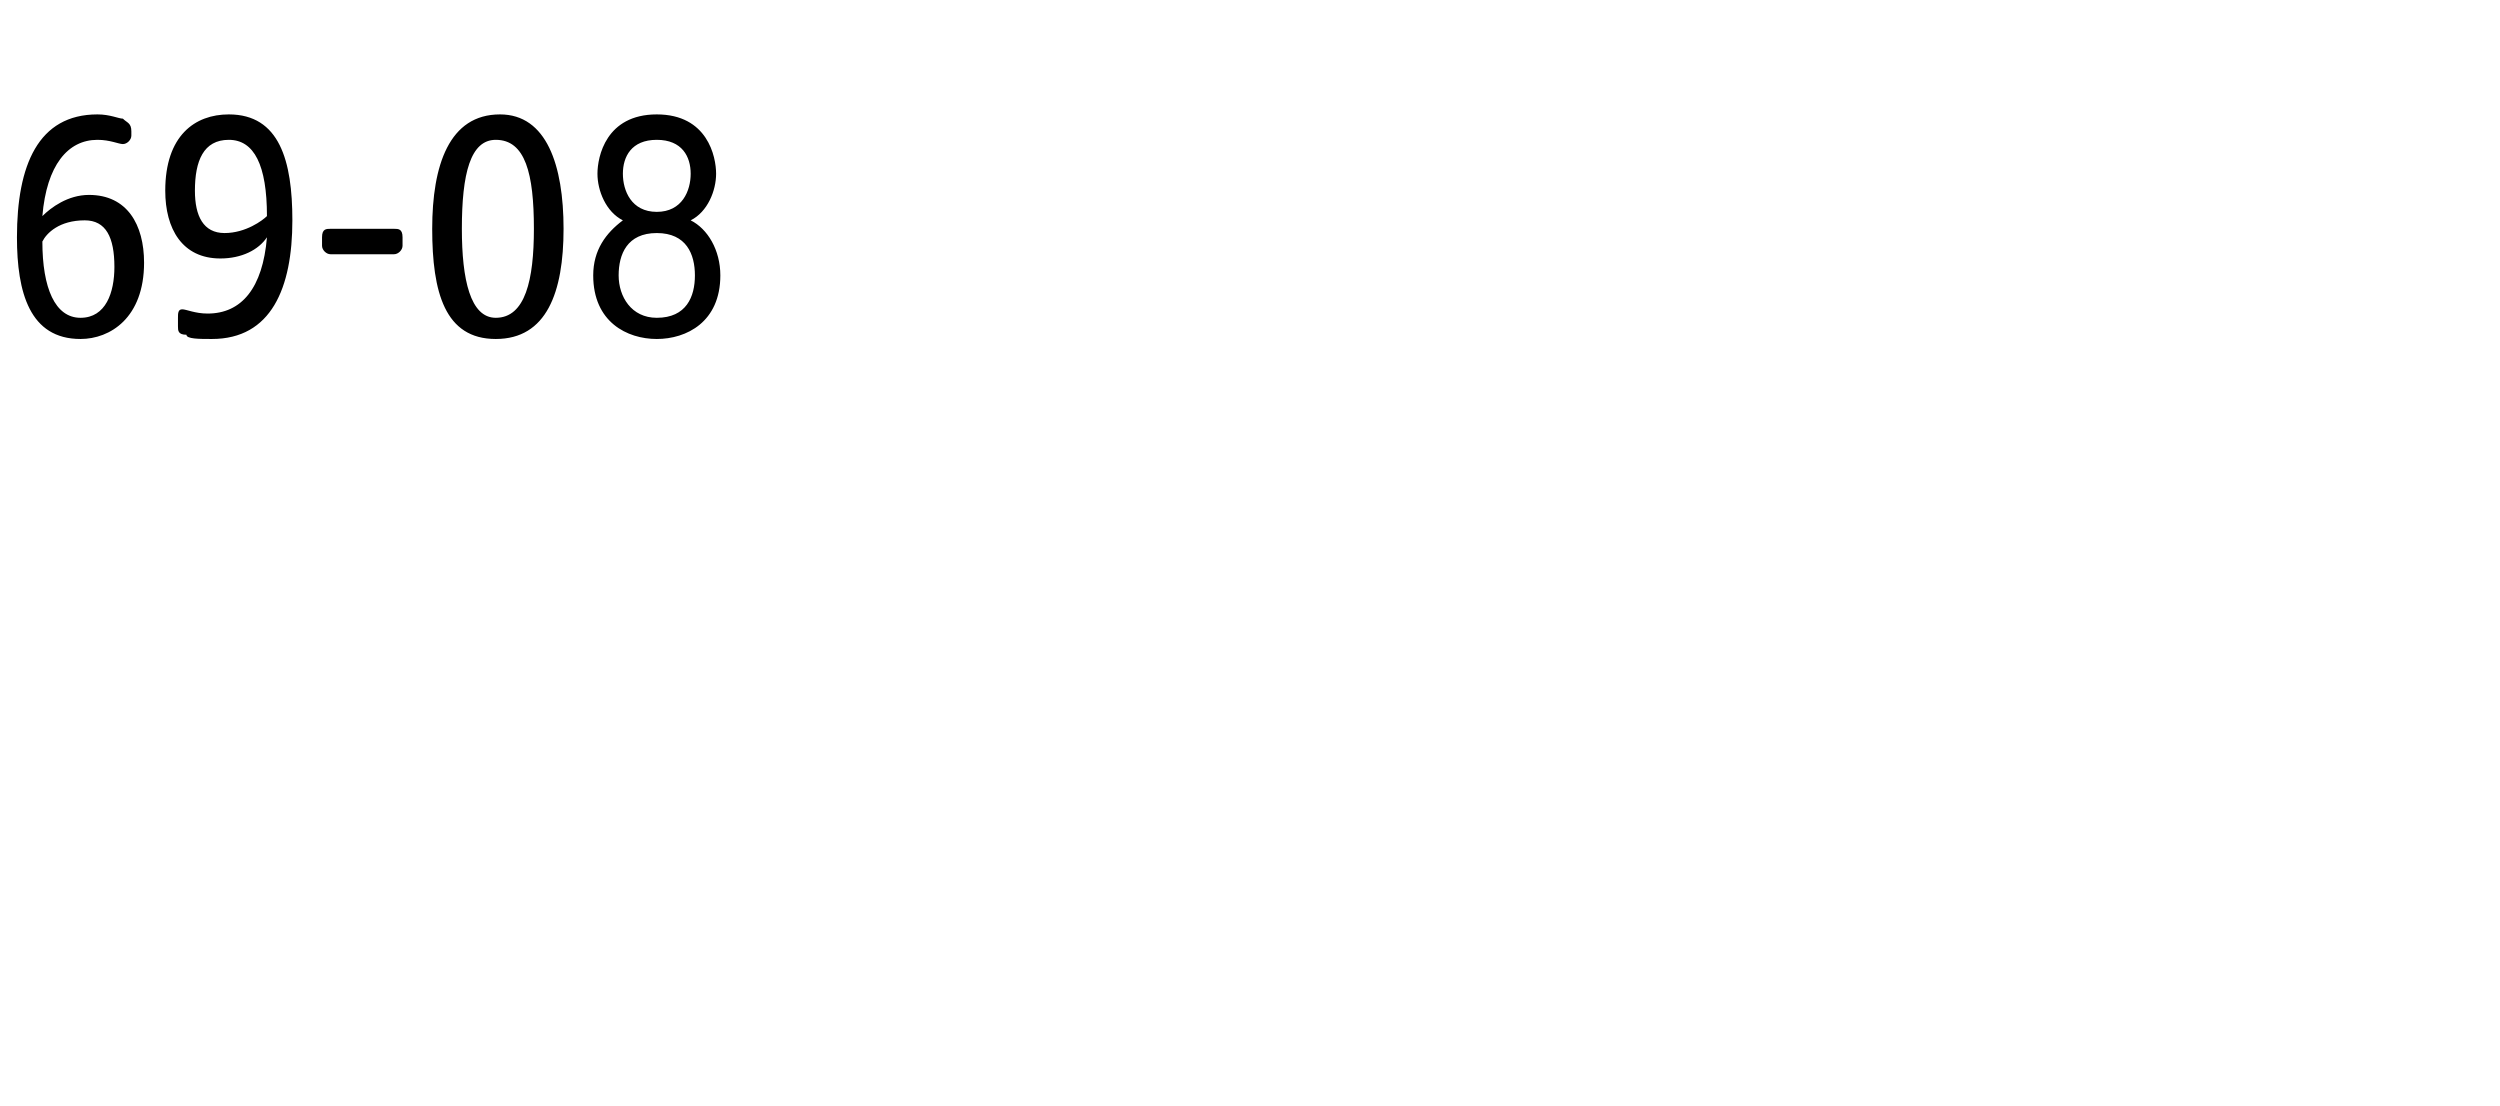 <?xml version="1.0" standalone="no"?><!DOCTYPE svg PUBLIC "-//W3C//DTD SVG 1.1//EN" "http://www.w3.org/Graphics/SVG/1.1/DTD/svg11.dtd"><svg xmlns="http://www.w3.org/2000/svg" version="1.1" width="59px" height="26.1px" viewBox="0 -2 59 26.1" style="top:-2px">  <desc>69 08</desc>  <defs/>  <g id="Polygon51474">    <path d="M 0.4 3.6 C 0.4 1.9 0.9 0.7 2.3 0.7 C 2.6 0.7 2.8 0.8 2.9 0.8 C 3 0.9 3.1 0.9 3.1 1.1 C 3.1 1.1 3.1 1.2 3.1 1.2 C 3.1 1.3 3 1.4 2.9 1.4 C 2.8 1.4 2.6 1.3 2.3 1.3 C 1.6 1.3 1.1 1.9 1 3.1 C 1.2 2.9 1.6 2.6 2.1 2.6 C 3 2.6 3.4 3.3 3.4 4.2 C 3.4 5.5 2.6 6 1.9 6 C 0.7 6 0.4 4.9 0.4 3.6 Z M 1.9 5.5 C 2.5 5.5 2.7 4.9 2.7 4.3 C 2.7 3.6 2.5 3.2 2 3.2 C 1.4 3.2 1.1 3.5 1 3.7 C 1 4.8 1.3 5.5 1.9 5.5 Z M 4.4 5.9 C 4.2 5.9 4.2 5.8 4.2 5.7 C 4.2 5.7 4.2 5.5 4.2 5.5 C 4.2 5.4 4.2 5.3 4.3 5.3 C 4.4 5.3 4.6 5.4 4.9 5.4 C 5.7 5.4 6.2 4.8 6.3 3.6 C 6.1 3.9 5.7 4.1 5.2 4.1 C 4.3 4.1 3.9 3.4 3.9 2.5 C 3.9 1.2 4.6 0.7 5.4 0.7 C 6.6 0.7 6.9 1.8 6.9 3.2 C 6.9 4.8 6.4 6 5 6 C 4.7 6 4.4 6 4.4 5.9 Z M 5.3 3.5 C 5.8 3.5 6.2 3.2 6.3 3.1 C 6.3 1.9 6 1.3 5.4 1.3 C 4.8 1.3 4.6 1.8 4.6 2.5 C 4.6 3.1 4.8 3.5 5.3 3.5 Z M 7.6 3.8 C 7.6 3.8 7.6 3.6 7.6 3.6 C 7.6 3.4 7.7 3.4 7.8 3.4 C 7.8 3.4 9.3 3.4 9.3 3.4 C 9.4 3.4 9.5 3.4 9.5 3.6 C 9.5 3.6 9.5 3.8 9.5 3.8 C 9.5 3.9 9.4 4 9.3 4 C 9.3 4 7.8 4 7.8 4 C 7.7 4 7.6 3.9 7.6 3.8 Z M 10.2 3.4 C 10.2 1.9 10.6 0.7 11.8 0.7 C 12.9 0.7 13.3 1.9 13.3 3.4 C 13.3 4.9 12.9 6 11.7 6 C 10.5 6 10.2 4.9 10.2 3.4 Z M 11.7 5.5 C 12.4 5.5 12.6 4.6 12.6 3.4 C 12.6 2.1 12.4 1.3 11.7 1.3 C 11.1 1.3 10.9 2.1 10.9 3.4 C 10.9 4.6 11.1 5.5 11.7 5.5 Z M 14 4.5 C 14 3.9 14.3 3.5 14.7 3.2 C 14.3 3 14.1 2.5 14.1 2.1 C 14.1 1.7 14.3 0.7 15.5 0.7 C 16.7 0.7 16.9 1.7 16.9 2.1 C 16.9 2.5 16.7 3 16.3 3.2 C 16.7 3.4 17 3.9 17 4.5 C 17 5.6 16.2 6 15.5 6 C 14.8 6 14 5.6 14 4.5 Z M 15.5 5.5 C 16.2 5.5 16.4 5 16.4 4.5 C 16.4 4 16.2 3.5 15.5 3.5 C 14.8 3.5 14.6 4 14.6 4.5 C 14.6 5 14.9 5.5 15.5 5.5 Z M 15.5 3 C 16.1 3 16.3 2.5 16.3 2.1 C 16.3 1.7 16.1 1.3 15.5 1.3 C 14.9 1.3 14.7 1.7 14.7 2.1 C 14.7 2.5 14.9 3 15.5 3 Z " stroke="none" fill="#000"/>  </g></svg>